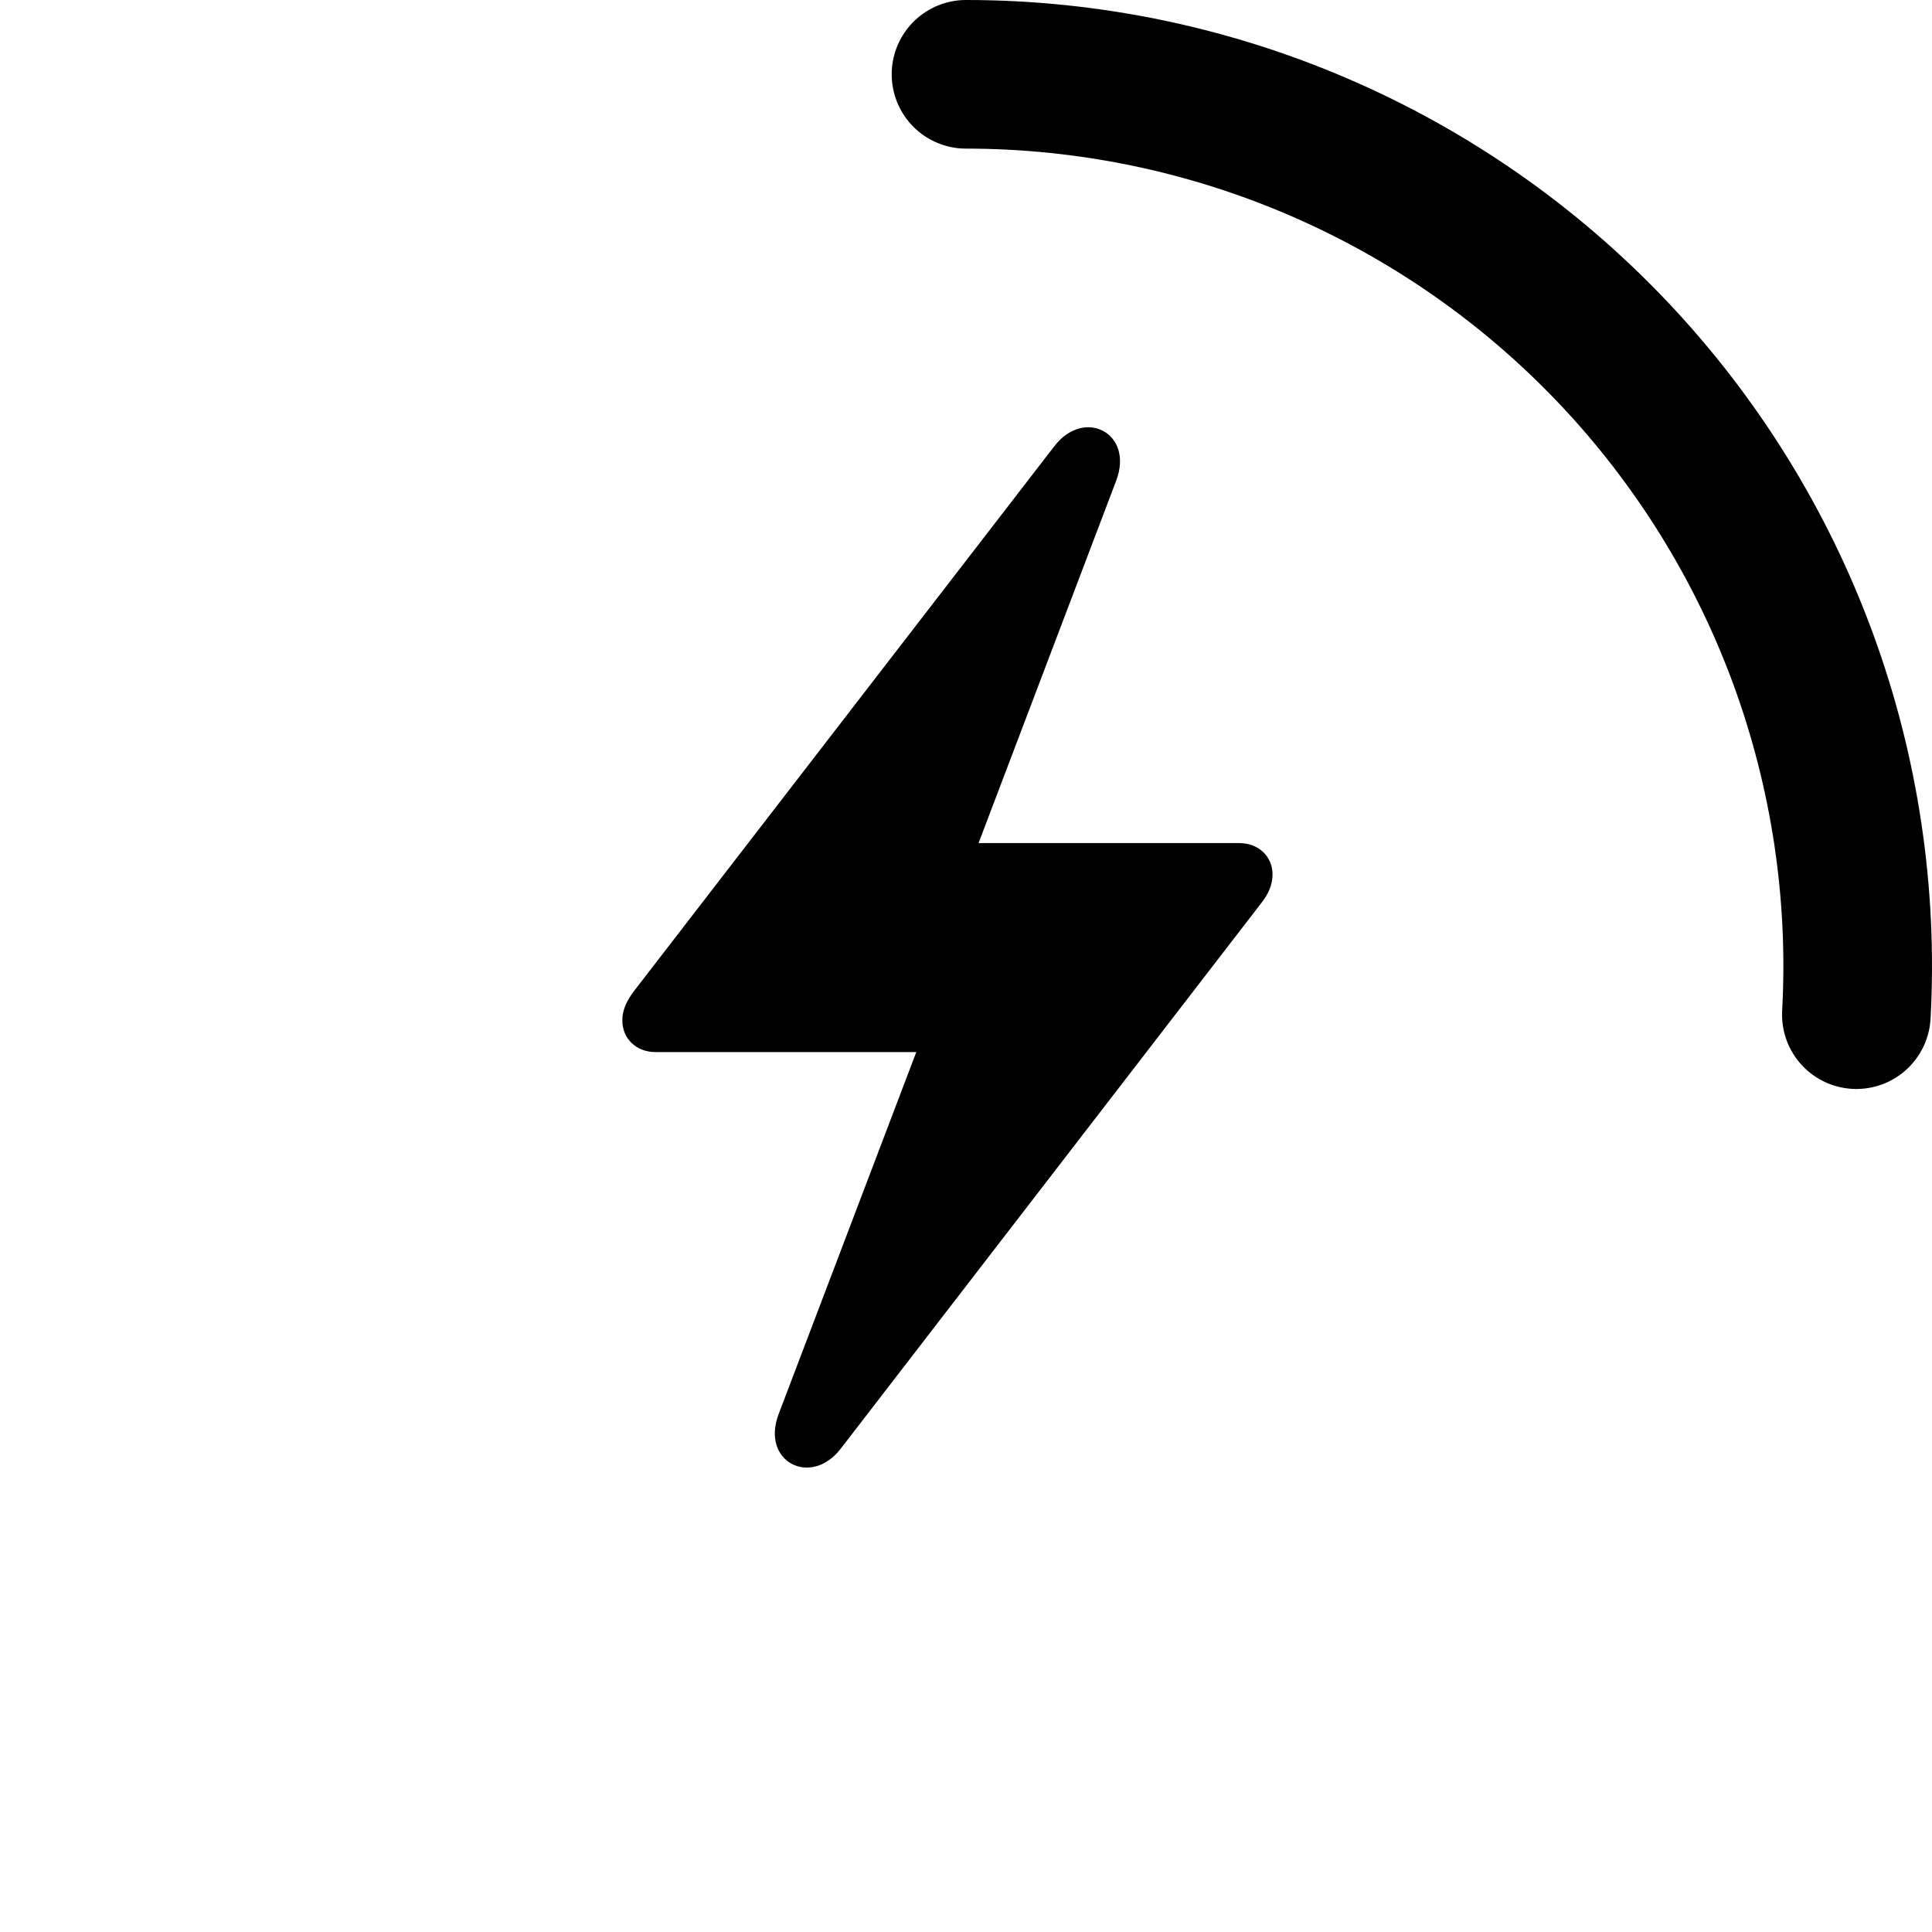 <svg width="100%" height="100%" viewBox="0 0 52 52" fill="none" xmlns="http://www.w3.org/2000/svg"><path d="M26 2C29.262 2 32.49 2.665 35.486 3.954C38.483 5.244 41.185 7.13 43.428 9.499C45.67 11.868 47.407 14.669 48.531 17.731C49.654 20.794 50.142 24.053 49.964 27.31" stroke="currentColor" stroke-width="4" stroke-linecap="round"></path><path d="M22.637 38.98L33.927 24.333C34.138 24.07 34.25 23.819 34.25 23.531C34.25 23.055 33.877 22.692 33.356 22.692H26.338L30.04 12.944C30.536 11.653 29.17 10.951 28.363 12.029L17.073 26.663C16.862 26.939 16.75 27.19 16.75 27.465C16.75 27.954 17.123 28.317 17.644 28.317H24.662L20.96 38.053C20.464 39.343 21.83 40.045 22.637 38.98Z" fill="currentColor"></path></svg>
